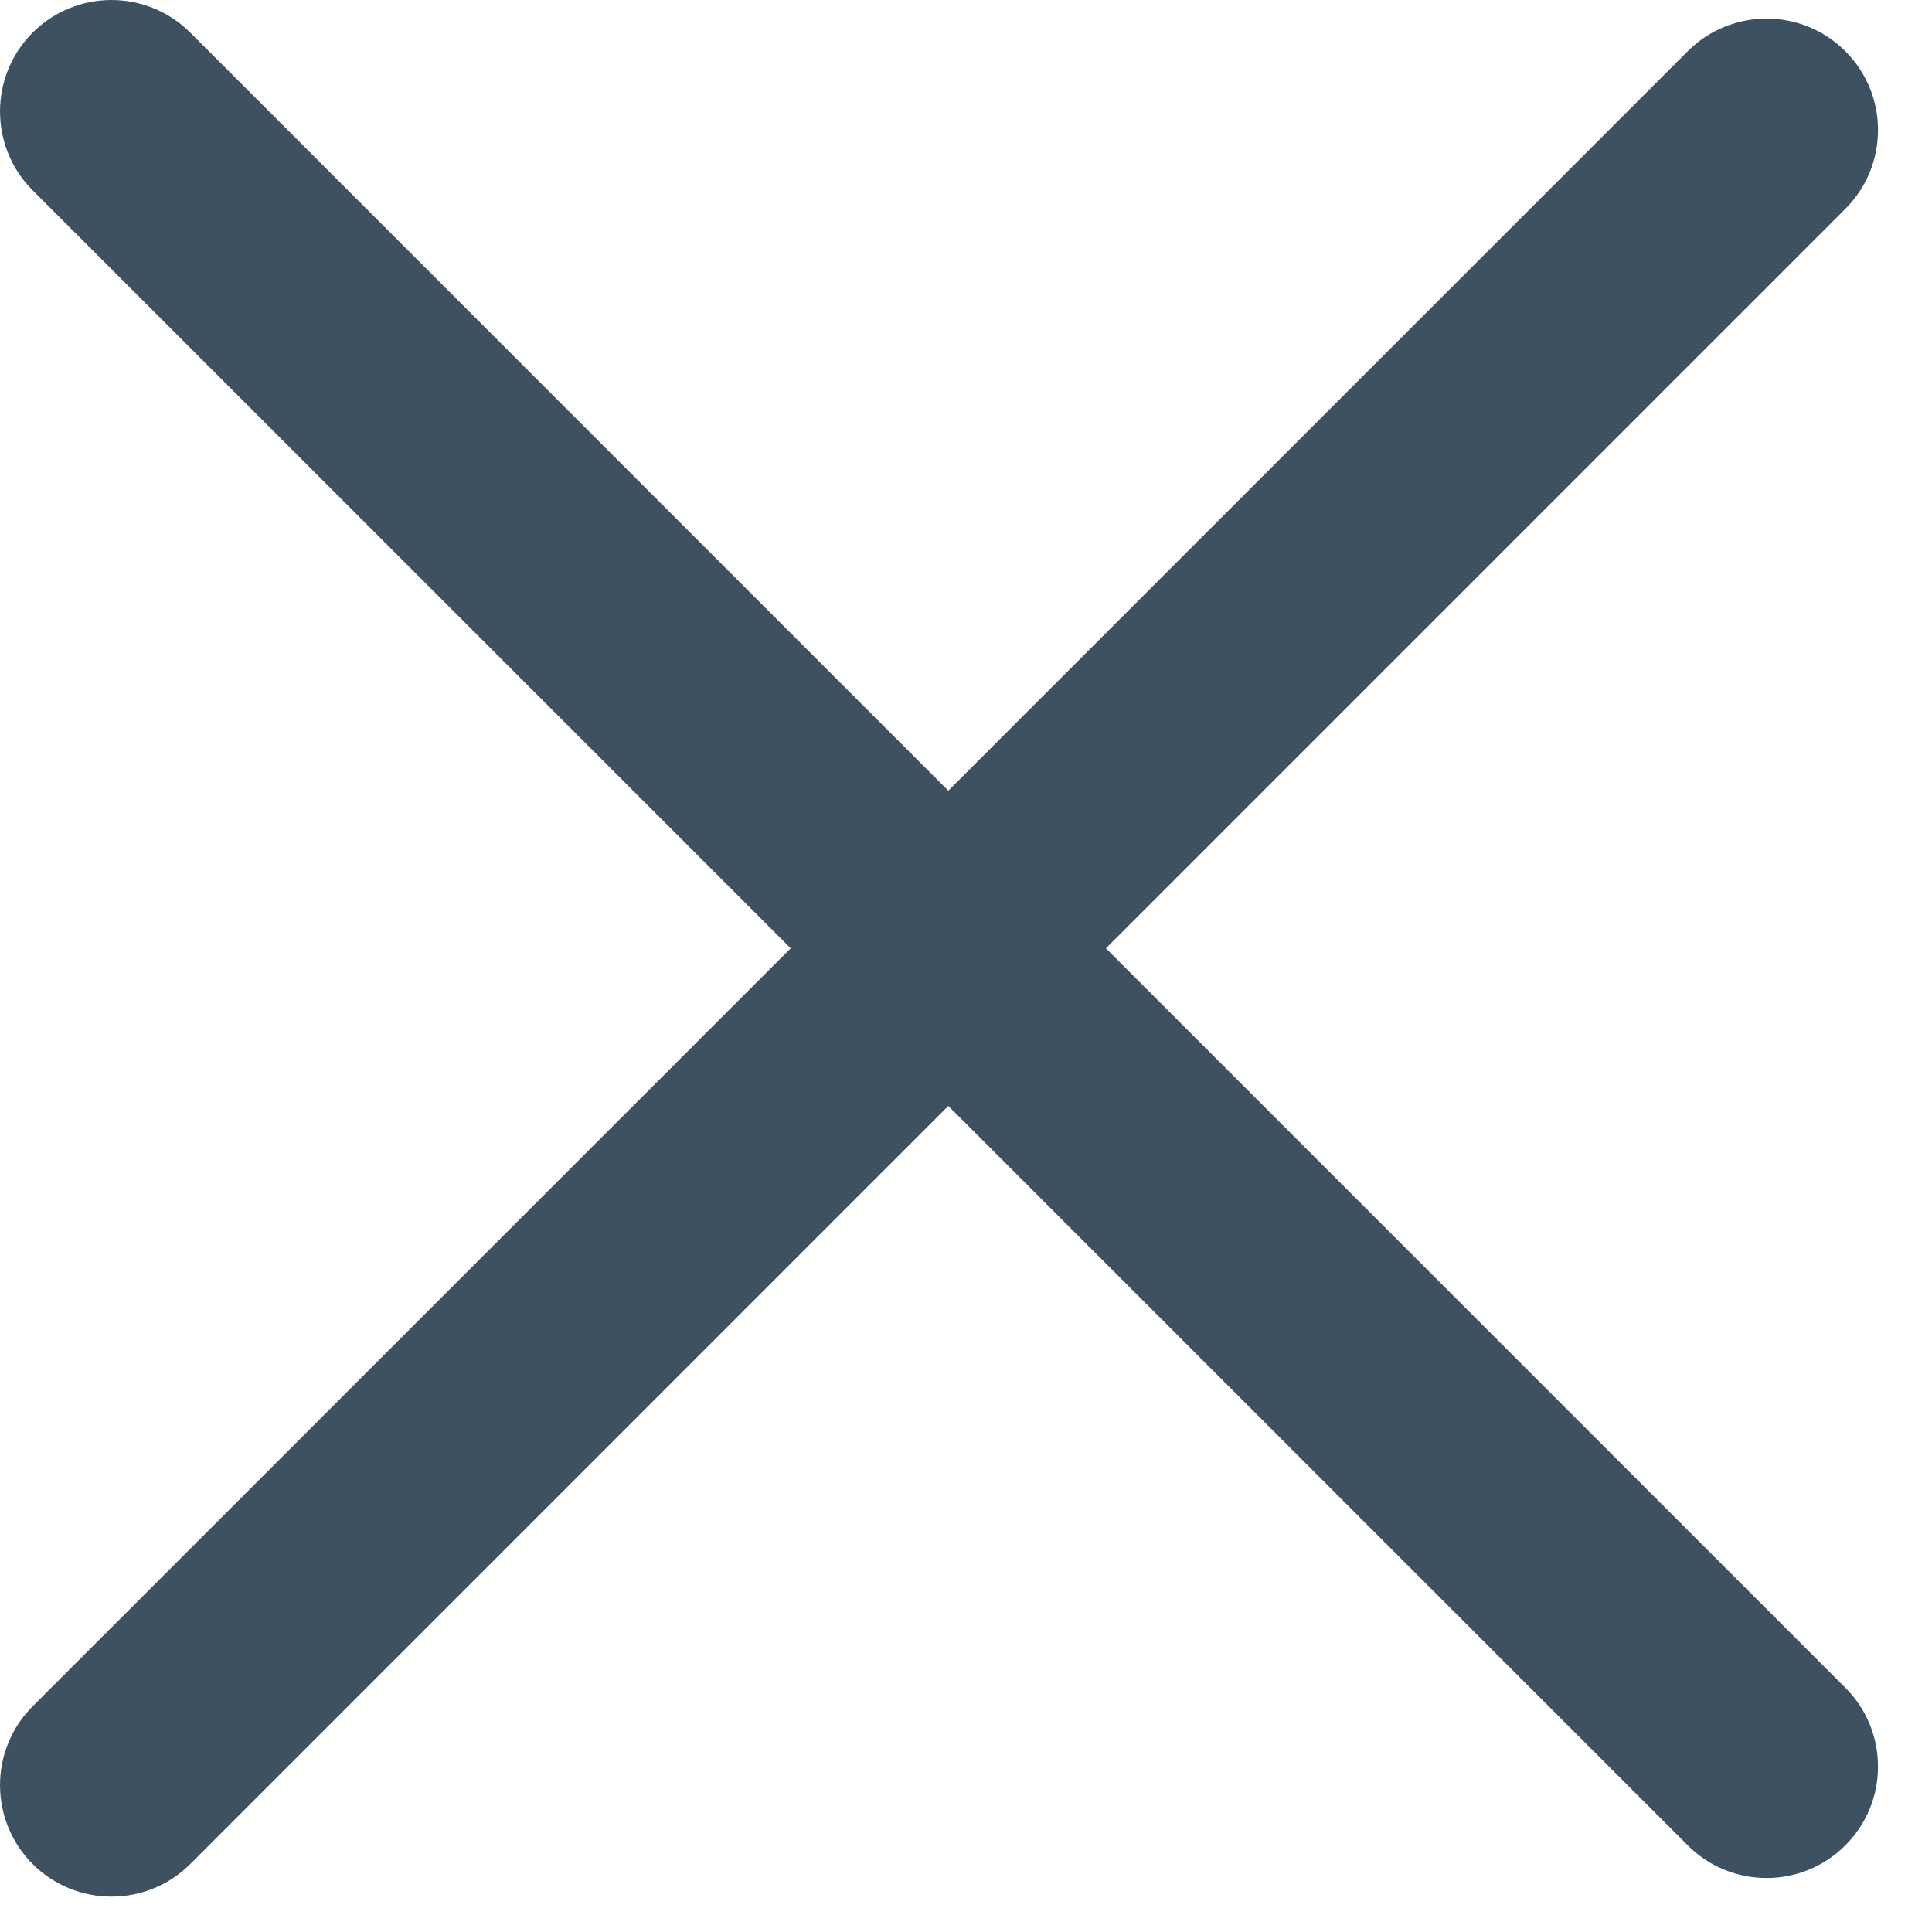 <svg width="26" height="26" viewBox="0 0 26 26" fill="none" xmlns="http://www.w3.org/2000/svg">
<path fill-rule="evenodd" clip-rule="evenodd" d="M2.561 0.439C1.975 -0.146 1.025 -0.146 0.439 0.439C-0.146 1.025 -0.146 1.975 0.439 2.561L10.641 12.762L0.439 22.963C-0.146 23.549 -0.146 24.499 0.439 25.085C1.025 25.67 1.975 25.67 2.561 25.085L12.762 14.883L22.713 24.834C23.299 25.42 24.249 25.42 24.834 24.834C25.42 24.249 25.42 23.299 24.834 22.713L14.883 12.762L24.834 2.811C25.42 2.225 25.42 1.275 24.834 0.689C24.249 0.104 23.299 0.104 22.713 0.689L12.762 10.641L2.561 0.439Z" fill="#3D5161"/>
</svg>
